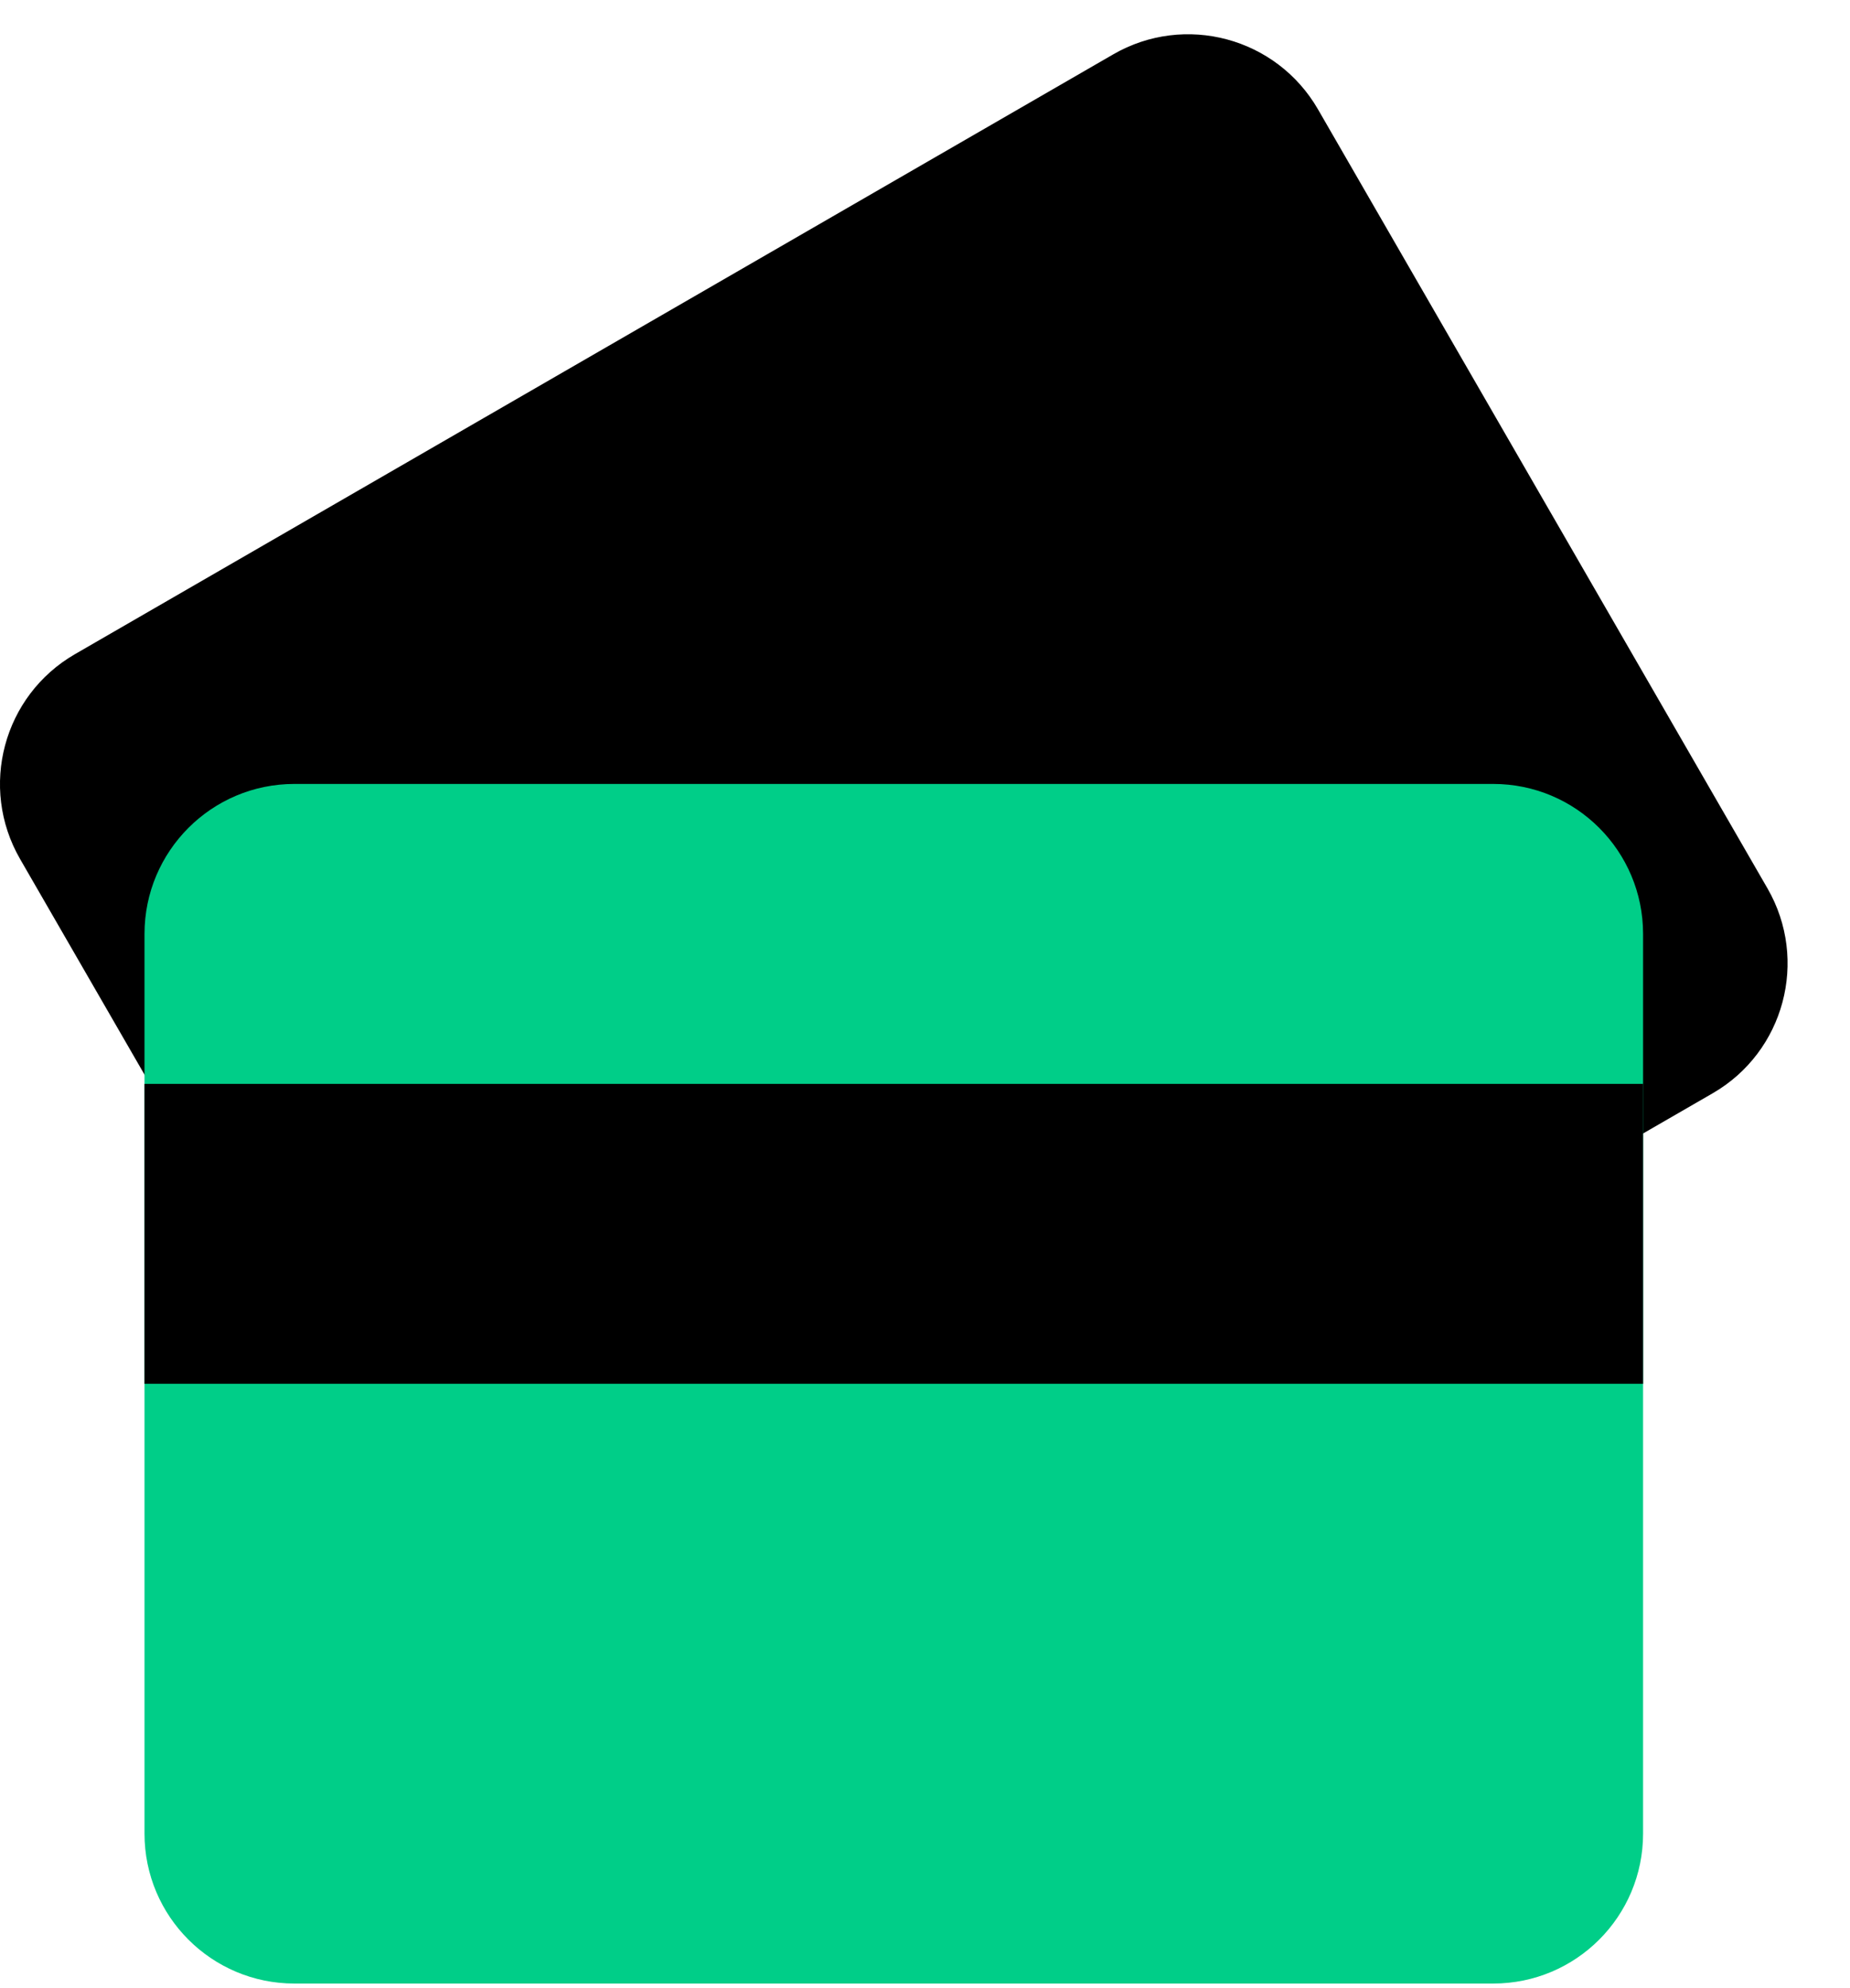 <svg width="27" height="29" viewBox="0 0 27 29" fill="none" xmlns="http://www.w3.org/2000/svg">
<path d="M16.247 0.793L1.094 9.542C0.048 10.146 -0.311 11.483 0.293 12.53L6.855 23.895C7.459 24.941 8.796 25.299 9.842 24.695L24.996 15.947C26.042 15.343 26.399 14.005 25.796 12.959L19.235 1.594C18.63 0.548 17.293 0.189 16.247 0.793Z" fill="black"/>
<path d="M21.793 11.435H4.296C3.089 11.435 2.109 12.415 2.109 13.623V26.746C2.109 27.954 3.089 28.933 4.296 28.933H21.793C23.002 28.933 23.98 27.954 23.98 26.746V13.623C23.98 12.415 23.002 11.435 21.793 11.435Z" fill="#00CE88"/>
<path d="M23.98 15.81H2.109V20.185H23.98V15.81Z" fill="black"/>
</svg>
